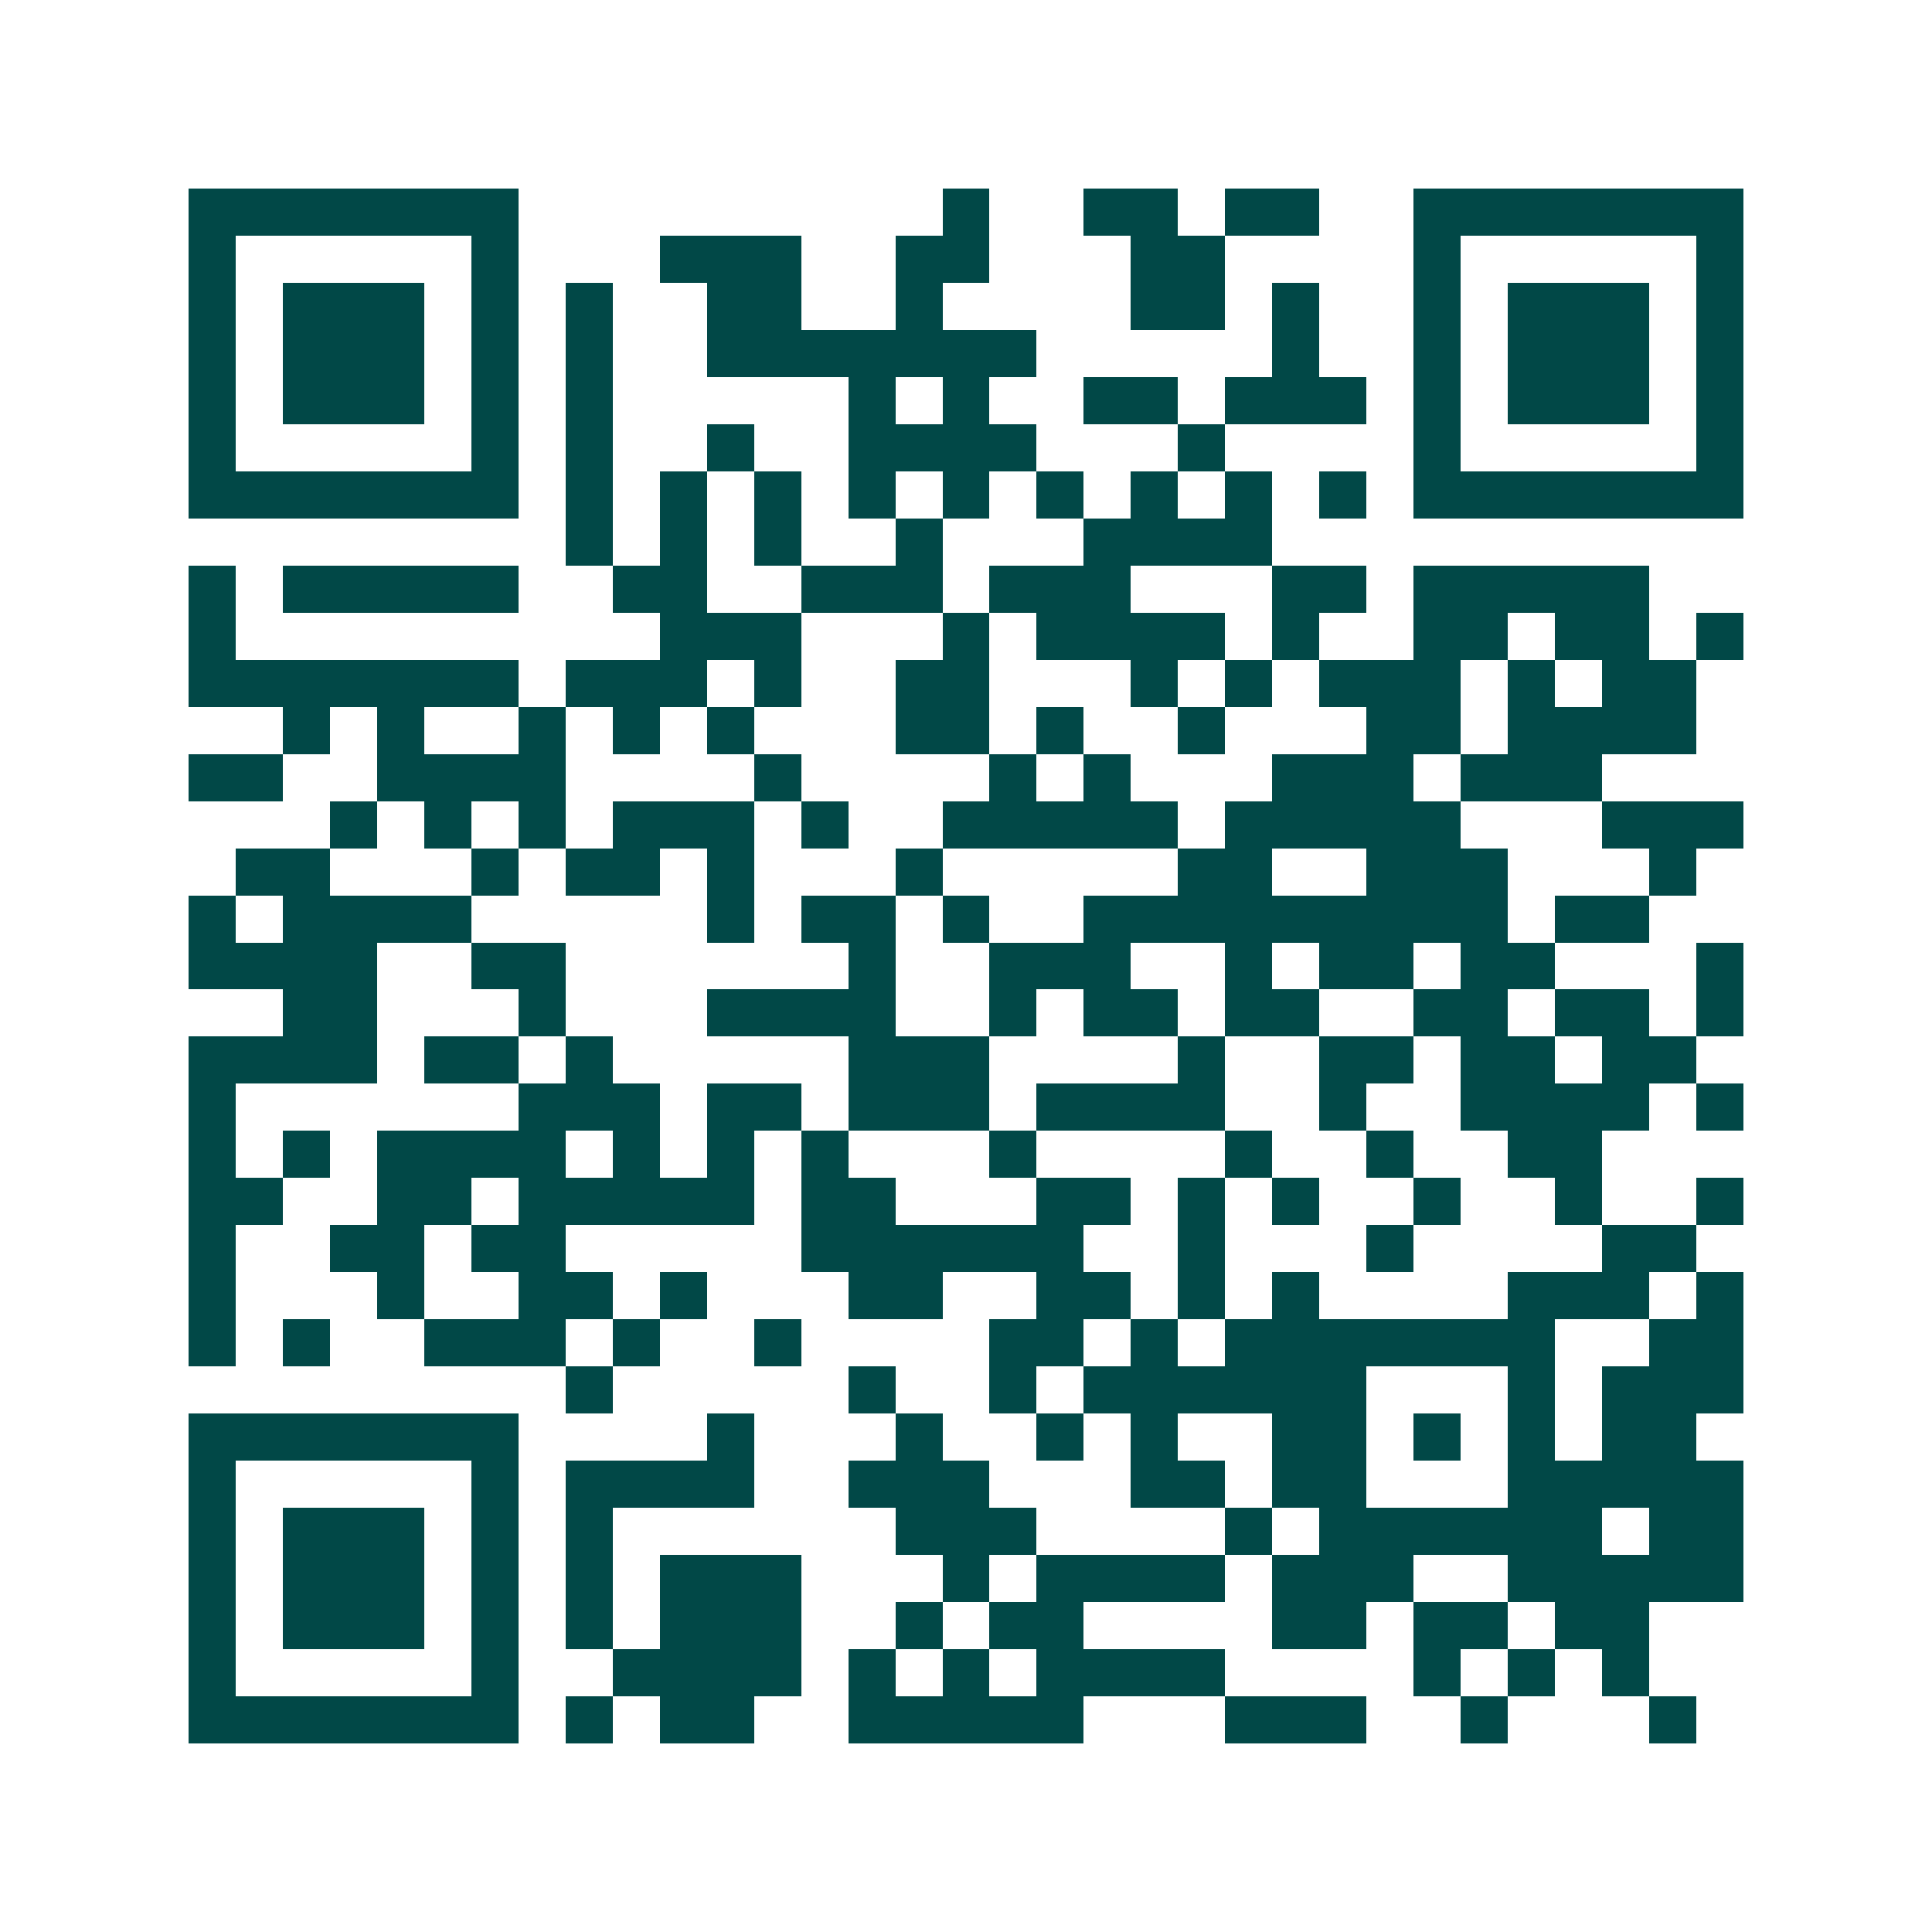 <svg xmlns="http://www.w3.org/2000/svg" width="200" height="200" viewBox="0 0 41 41" shape-rendering="crispEdges"><path fill="#ffffff" d="M0 0h41v41H0z"/><path stroke="#014847" d="M4 4.5h7m9 0h1m2 0h2m1 0h2m2 0h7M4 5.5h1m5 0h1m3 0h3m2 0h2m3 0h2m4 0h1m5 0h1M4 6.5h1m1 0h3m1 0h1m1 0h1m2 0h2m2 0h1m4 0h2m1 0h1m2 0h1m1 0h3m1 0h1M4 7.5h1m1 0h3m1 0h1m1 0h1m2 0h7m5 0h1m2 0h1m1 0h3m1 0h1M4 8.5h1m1 0h3m1 0h1m1 0h1m5 0h1m1 0h1m2 0h2m1 0h3m1 0h1m1 0h3m1 0h1M4 9.5h1m5 0h1m1 0h1m2 0h1m2 0h4m3 0h1m4 0h1m5 0h1M4 10.5h7m1 0h1m1 0h1m1 0h1m1 0h1m1 0h1m1 0h1m1 0h1m1 0h1m1 0h1m1 0h7M12 11.5h1m1 0h1m1 0h1m2 0h1m3 0h4M4 12.5h1m1 0h5m2 0h2m2 0h3m1 0h3m3 0h2m1 0h5M4 13.5h1m9 0h3m3 0h1m1 0h4m1 0h1m2 0h2m1 0h2m1 0h1M4 14.5h7m1 0h3m1 0h1m2 0h2m3 0h1m1 0h1m1 0h3m1 0h1m1 0h2M6 15.5h1m1 0h1m2 0h1m1 0h1m1 0h1m3 0h2m1 0h1m2 0h1m3 0h2m1 0h4M4 16.5h2m2 0h4m4 0h1m4 0h1m1 0h1m3 0h3m1 0h3M7 17.5h1m1 0h1m1 0h1m1 0h3m1 0h1m2 0h5m1 0h5m3 0h3M5 18.5h2m3 0h1m1 0h2m1 0h1m3 0h1m5 0h2m2 0h3m3 0h1M4 19.5h1m1 0h4m5 0h1m1 0h2m1 0h1m2 0h9m1 0h2M4 20.5h4m2 0h2m6 0h1m2 0h3m2 0h1m1 0h2m1 0h2m3 0h1M6 21.5h2m3 0h1m3 0h4m2 0h1m1 0h2m1 0h2m2 0h2m1 0h2m1 0h1M4 22.5h4m1 0h2m1 0h1m5 0h3m4 0h1m2 0h2m1 0h2m1 0h2M4 23.5h1m6 0h3m1 0h2m1 0h3m1 0h4m2 0h1m2 0h4m1 0h1M4 24.5h1m1 0h1m1 0h4m1 0h1m1 0h1m1 0h1m3 0h1m4 0h1m2 0h1m2 0h2M4 25.5h2m2 0h2m1 0h5m1 0h2m3 0h2m1 0h1m1 0h1m2 0h1m2 0h1m2 0h1M4 26.5h1m2 0h2m1 0h2m5 0h6m2 0h1m3 0h1m4 0h2M4 27.5h1m3 0h1m2 0h2m1 0h1m3 0h2m2 0h2m1 0h1m1 0h1m4 0h3m1 0h1M4 28.5h1m1 0h1m2 0h3m1 0h1m2 0h1m4 0h2m1 0h1m1 0h7m2 0h2M12 29.5h1m5 0h1m2 0h1m1 0h6m3 0h1m1 0h3M4 30.5h7m4 0h1m3 0h1m2 0h1m1 0h1m2 0h2m1 0h1m1 0h1m1 0h2M4 31.5h1m5 0h1m1 0h4m2 0h3m3 0h2m1 0h2m3 0h5M4 32.5h1m1 0h3m1 0h1m1 0h1m6 0h3m4 0h1m1 0h6m1 0h2M4 33.5h1m1 0h3m1 0h1m1 0h1m1 0h3m3 0h1m1 0h4m1 0h3m2 0h5M4 34.5h1m1 0h3m1 0h1m1 0h1m1 0h3m2 0h1m1 0h2m4 0h2m1 0h2m1 0h2M4 35.5h1m5 0h1m2 0h4m1 0h1m1 0h1m1 0h4m4 0h1m1 0h1m1 0h1M4 36.5h7m1 0h1m1 0h2m2 0h5m3 0h3m2 0h1m3 0h1"/></svg>
